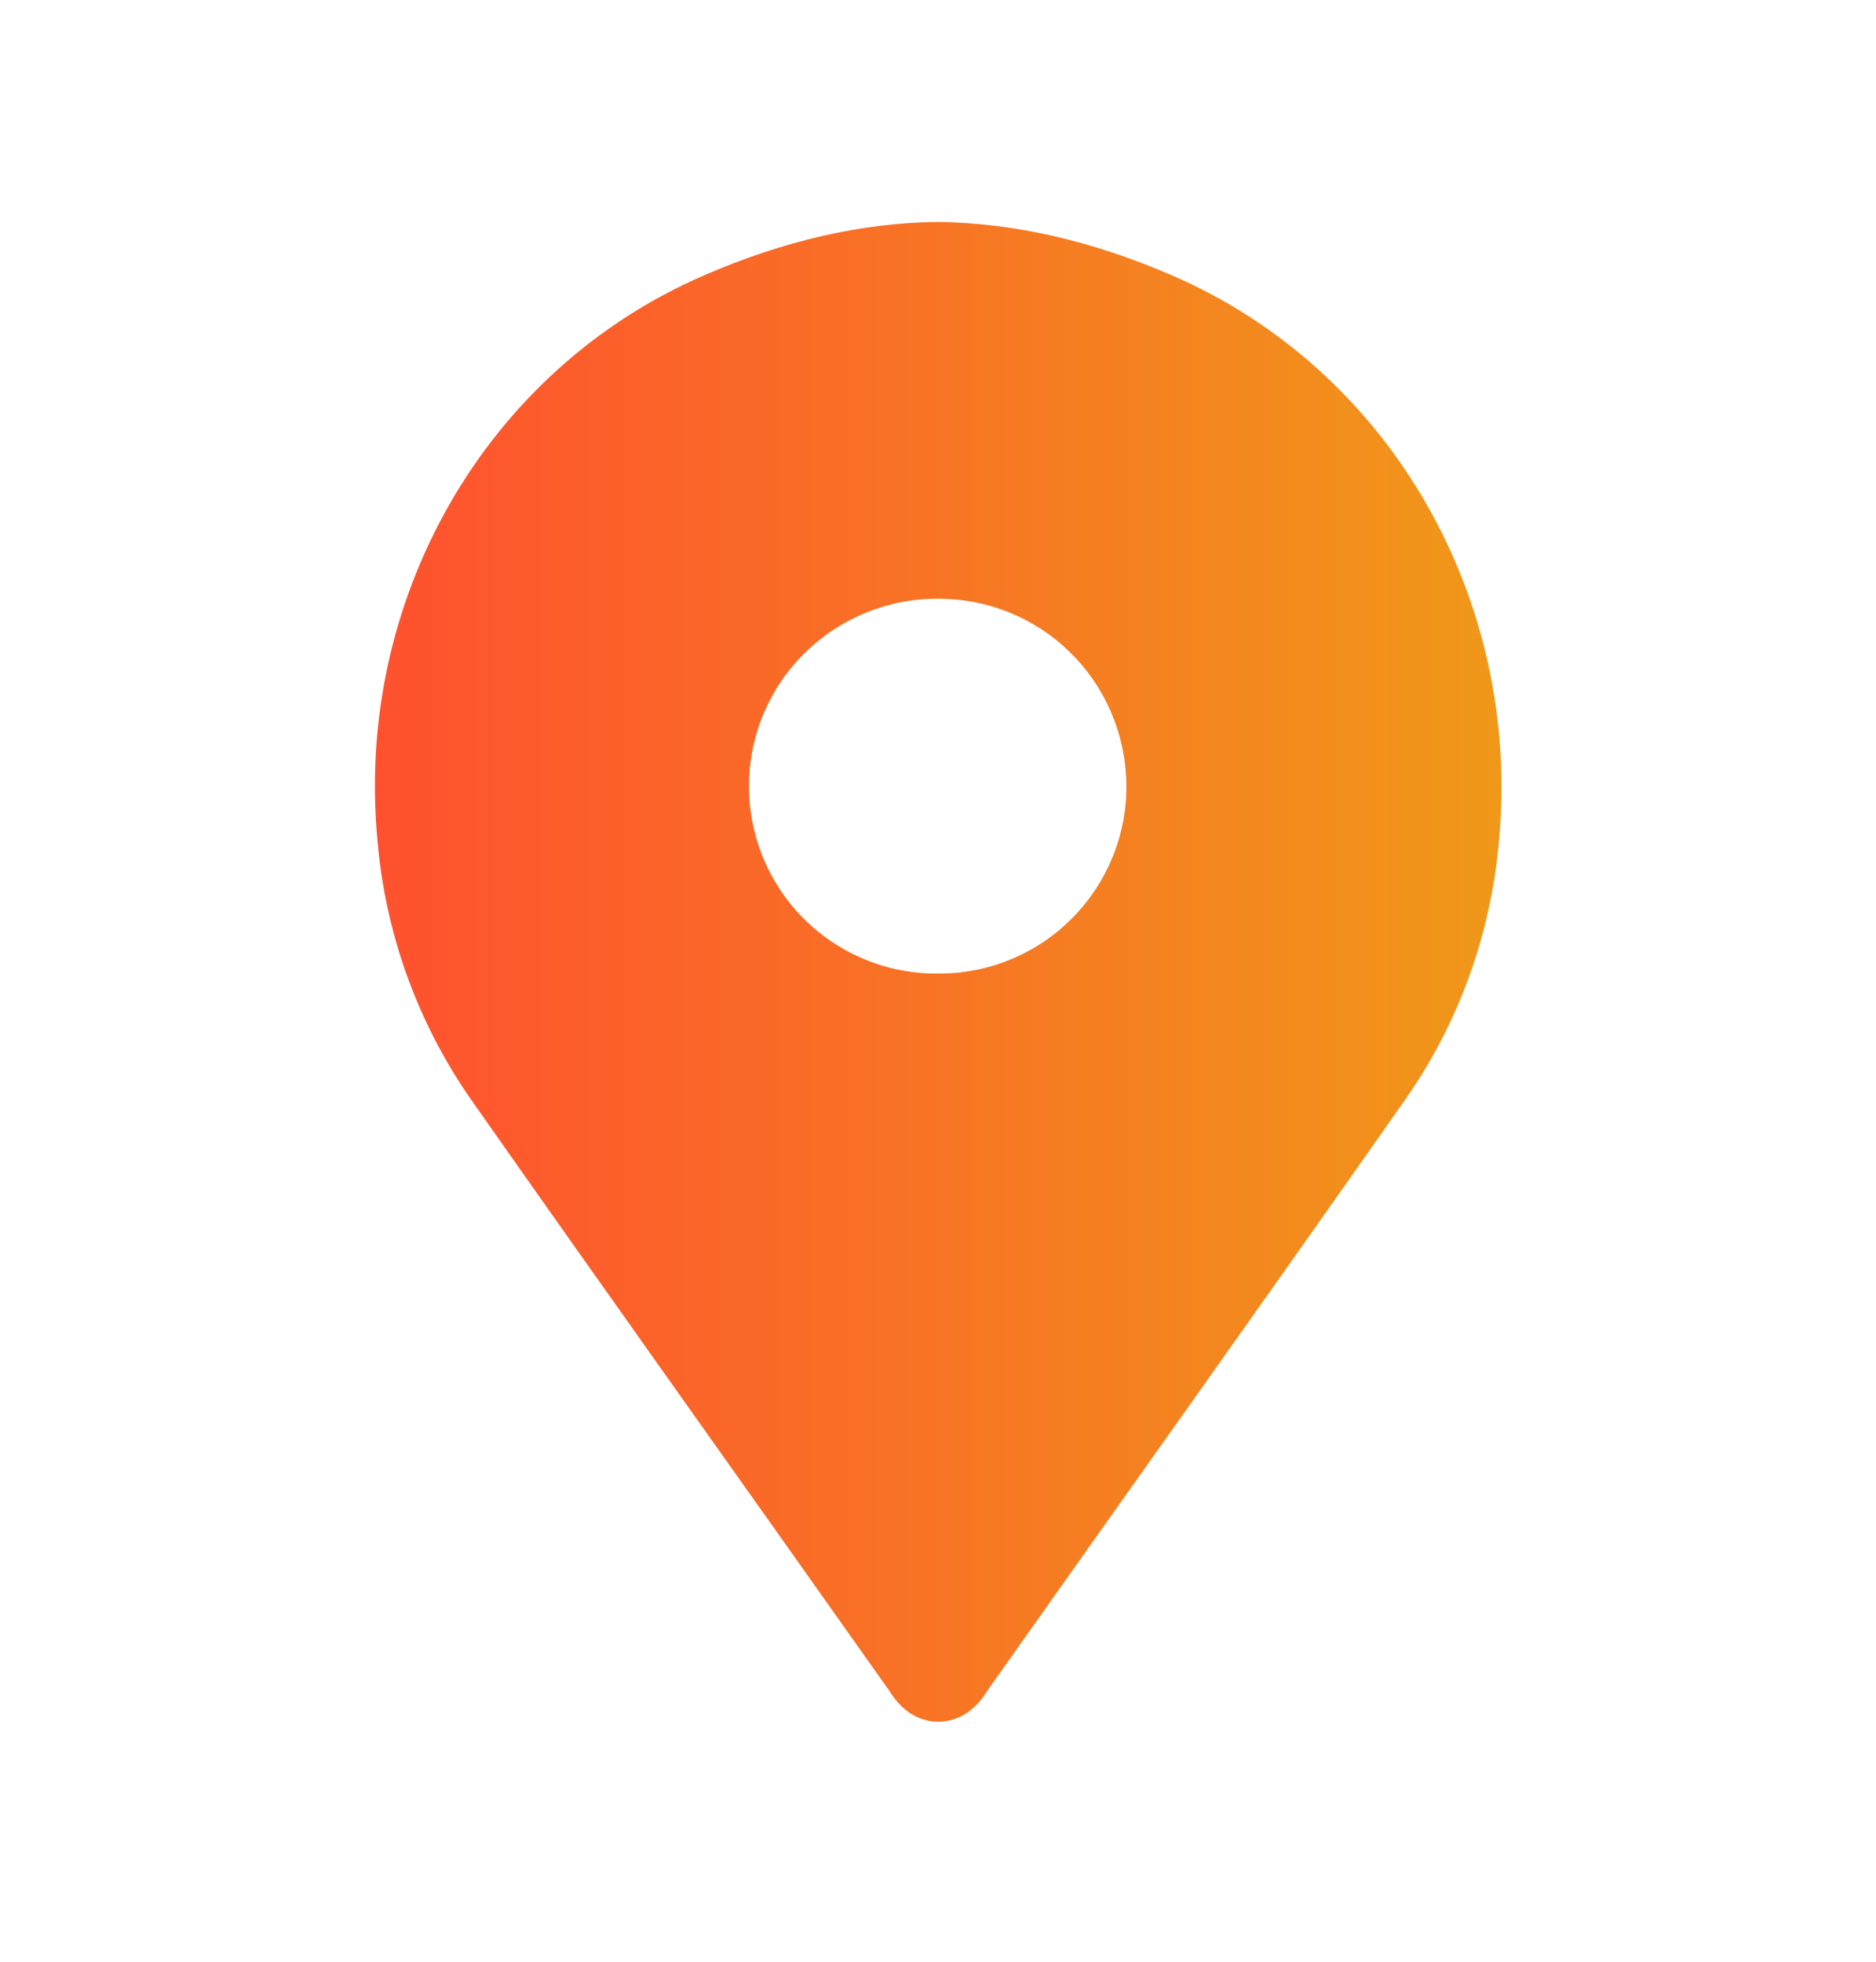 <svg width="22" height="23" viewBox="0 0 22 23" fill="none" xmlns="http://www.w3.org/2000/svg">
<path d="M13.74 3.227C12.804 2.822 11.889 2.614 11 2.602C10.11 2.611 9.193 2.822 8.259 3.227C5.676 4.343 4.155 7.052 4.428 9.868C4.522 10.949 4.896 11.986 5.515 12.879C7.143 15.198 8.79 17.505 10.425 19.818C10.469 19.89 10.519 19.953 10.579 20.013C10.582 20.016 10.585 20.019 10.588 20.019C10.594 20.026 10.601 20.032 10.607 20.035C10.711 20.129 10.852 20.186 11.003 20.186C11.154 20.186 11.295 20.129 11.399 20.035C11.405 20.029 11.412 20.026 11.418 20.019C11.421 20.016 11.424 20.013 11.427 20.013C11.487 19.956 11.537 19.89 11.581 19.818C13.216 17.505 14.862 15.198 16.49 12.876C17.11 11.986 17.483 10.946 17.578 9.865C17.845 7.052 16.324 4.343 13.74 3.227ZM12.59 10.748C12.185 11.166 11.632 11.405 11.05 11.414C11.031 11.414 11.015 11.414 10.997 11.414C10.978 11.414 10.962 11.414 10.943 11.414C10.362 11.405 9.809 11.166 9.403 10.748C8.998 10.33 8.775 9.77 8.784 9.189C8.79 8.608 9.029 8.054 9.444 7.649C9.859 7.244 10.418 7.017 10.997 7.02C11.575 7.017 12.134 7.24 12.549 7.649C12.964 8.054 13.2 8.611 13.209 9.189C13.219 9.77 12.995 10.33 12.59 10.748Z" fill="url(#paint0_linear_2758_67513)"/>
<defs>
<linearGradient id="paint0_linear_2758_67513" x1="4.396" y1="11.394" x2="17.608" y2="11.394" gradientUnits="userSpaceOnUse">
<stop stop-color="#FF512F"/>
<stop offset="1" stop-color="#F09819"/>
</linearGradient>
</defs>
</svg>
